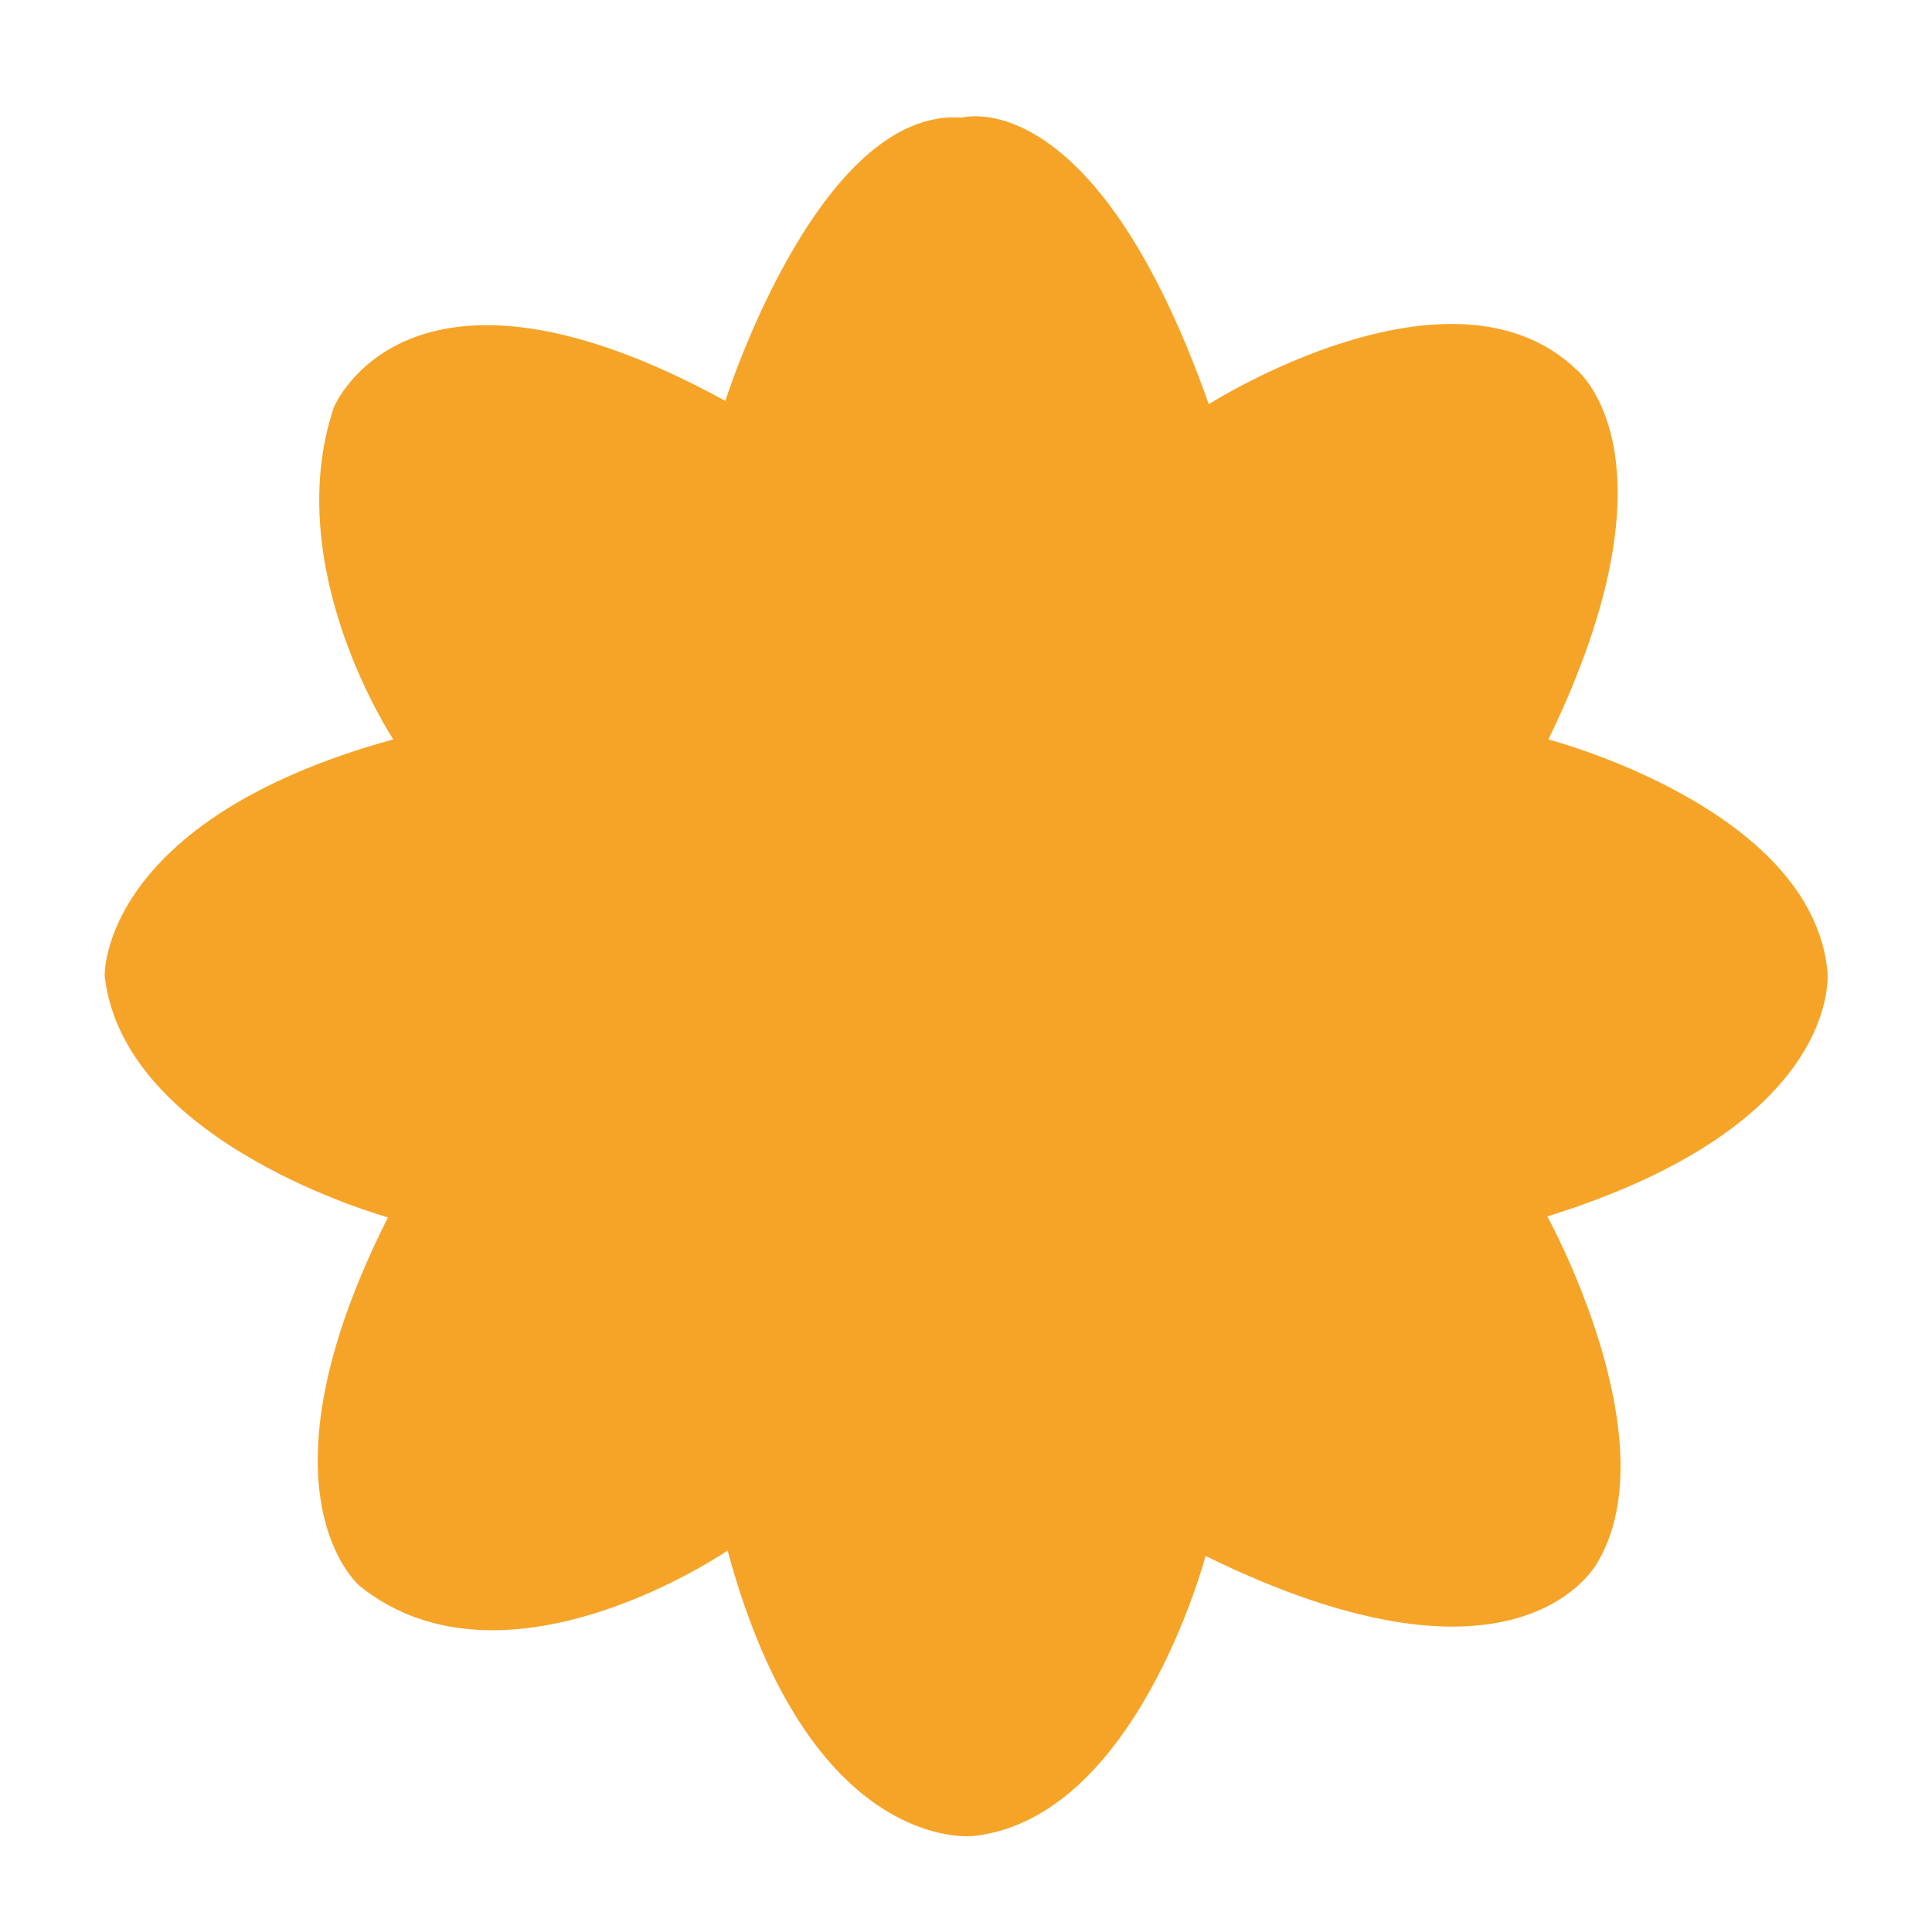 <?xml version="1.0" encoding="UTF-8"?> <svg xmlns="http://www.w3.org/2000/svg" xmlns:xlink="http://www.w3.org/1999/xlink" version="1.1" id="Camada_1" x="0px" y="0px" viewBox="0 0 163.14 162.86" style="enable-background:new 0 0 163.14 162.86;" xml:space="preserve"> <style type="text/css"> .st0{fill:#FF00FF;} .st1{fill:none;} .st2{fill:#FFD301;} .st3{fill:#53C1EE;} .st4{fill:#F6A428;} .st5{fill:#FFFFFF;} .st6{fill:#FCD812;} .st7{fill-rule:evenodd;clip-rule:evenodd;fill:#FFFFFF;} .st8{fill:#E94C78;} .st9{fill:#010101;} .st10{fill:#F6A42B;} .st11{fill:#F6A429;} .st12{fill:#FFD400;} .st13{fill-rule:evenodd;clip-rule:evenodd;fill:#FFD301;} .st14{fill:none;stroke:#1F1A17;stroke-width:1.001;stroke-miterlimit:10;} .st15{fill:#F8F8F8;} </style> <path class="st4" d="M33.21,62.43c0,0-9.59-14.43-5.02-28.03c0,0,6.21-15.25,33.06-0.55c0,0,7.85-24.84,20-23.92 c0,0,11.14-3.2,20.82,24.2c0,0,20.45-13.06,31.05-2.92c0,0,9.22,7.3-2.37,31.23c0,0,22.19,5.75,23.56,19.54 c0,0,1.55,12.88-23.65,20.73c0,0,10.32,18.72,4.29,29.13c0,0-6.39,12.69-33.15-0.46c0,0-5.84,22.19-19.63,23.65 c0,0-13.79,1.64-20.73-24.11c0,0-18.72,12.88-31.05,3.01c0,0-9.41-7.76,2.37-31.14c0,0-22.28-6.12-23.92-20.36 C8.83,82.43,8.37,69.28,33.21,62.43z"></path> </svg> 